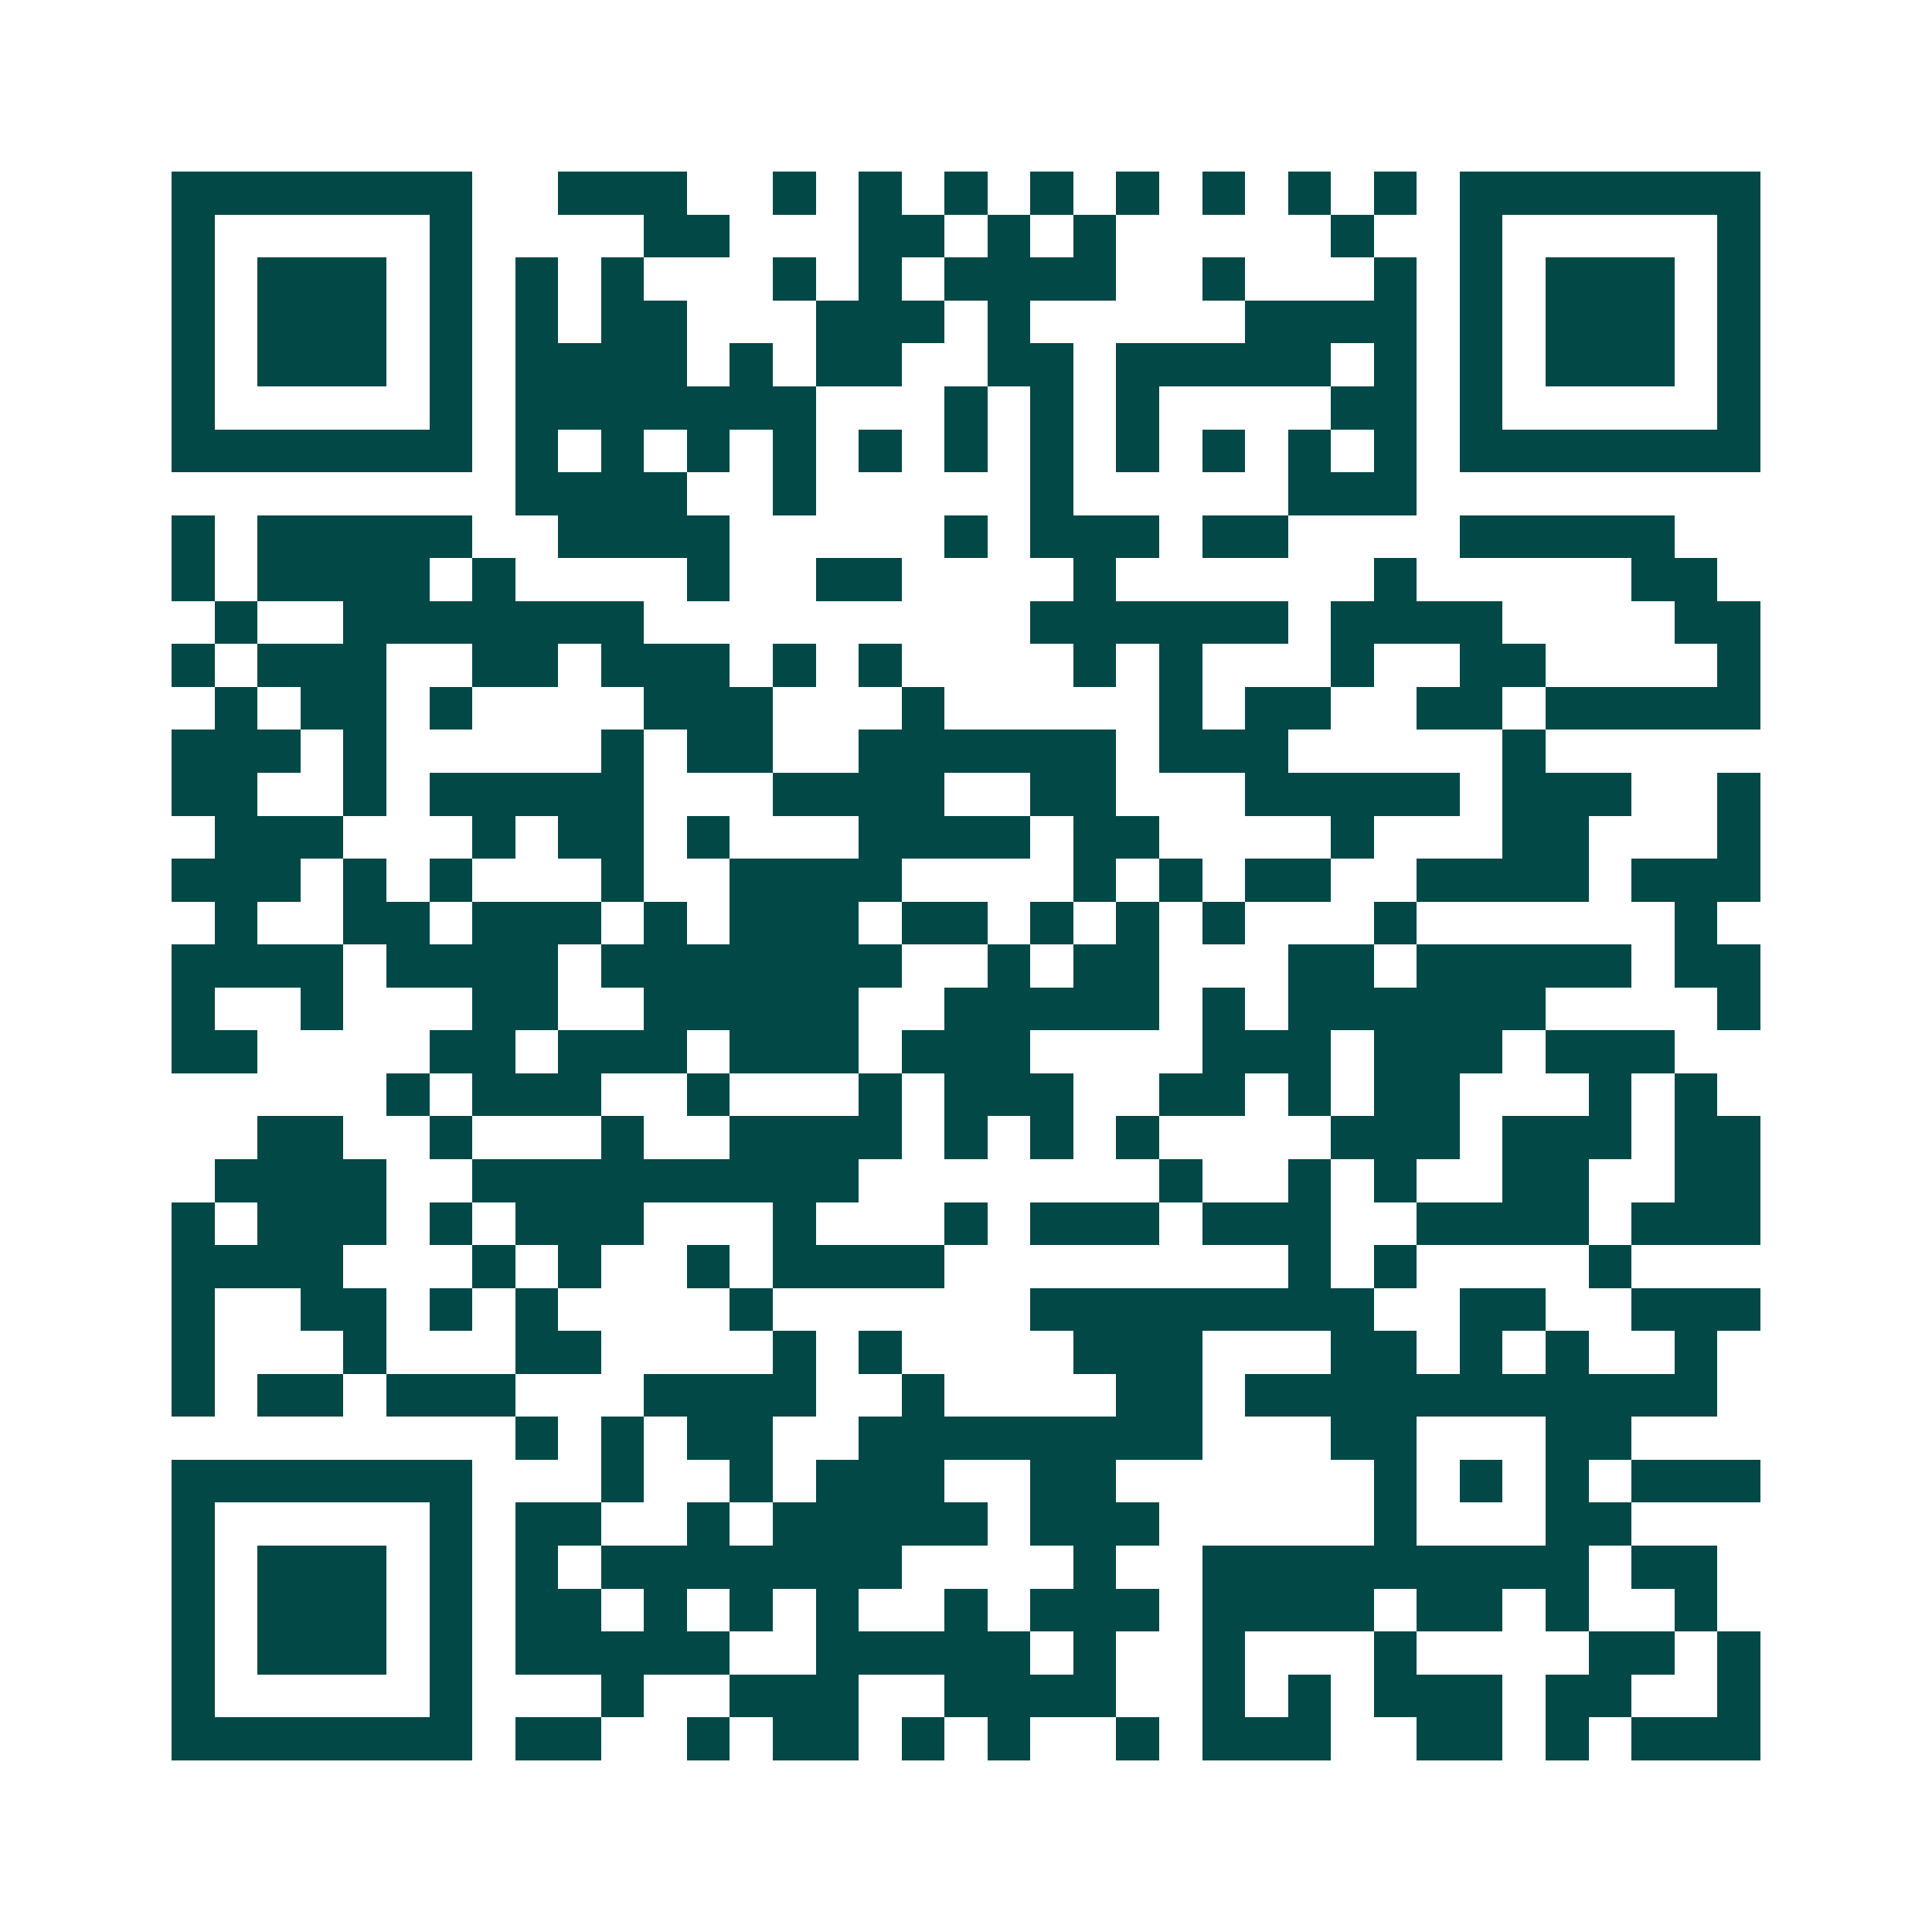 <svg xmlns="http://www.w3.org/2000/svg" width="200" height="200" viewBox="0 0 45 45" shape-rendering="crispEdges"><path fill="#ffffff" d="M0 0h45v45H0z"/><path stroke="#014847" d="M4 4.5h7m2 0h3m2 0h1m1 0h1m1 0h1m1 0h1m1 0h1m1 0h1m1 0h1m1 0h1m1 0h7M4 5.5h1m5 0h1m4 0h2m3 0h2m1 0h1m1 0h1m5 0h1m2 0h1m5 0h1M4 6.5h1m1 0h3m1 0h1m1 0h1m1 0h1m3 0h1m1 0h1m1 0h4m2 0h1m3 0h1m1 0h1m1 0h3m1 0h1M4 7.5h1m1 0h3m1 0h1m1 0h1m1 0h2m3 0h3m1 0h1m5 0h4m1 0h1m1 0h3m1 0h1M4 8.5h1m1 0h3m1 0h1m1 0h4m1 0h1m1 0h2m2 0h2m1 0h5m1 0h1m1 0h1m1 0h3m1 0h1M4 9.5h1m5 0h1m1 0h7m3 0h1m1 0h1m1 0h1m4 0h2m1 0h1m5 0h1M4 10.5h7m1 0h1m1 0h1m1 0h1m1 0h1m1 0h1m1 0h1m1 0h1m1 0h1m1 0h1m1 0h1m1 0h1m1 0h7M12 11.5h4m2 0h1m5 0h1m5 0h3M4 12.5h1m1 0h5m2 0h4m5 0h1m1 0h3m1 0h2m4 0h5M4 13.5h1m1 0h4m1 0h1m4 0h1m2 0h2m4 0h1m6 0h1m5 0h2M5 14.5h1m2 0h7m9 0h6m1 0h4m4 0h2M4 15.5h1m1 0h3m2 0h2m1 0h3m1 0h1m1 0h1m4 0h1m1 0h1m3 0h1m2 0h2m4 0h1M5 16.5h1m1 0h2m1 0h1m4 0h3m3 0h1m5 0h1m1 0h2m2 0h2m1 0h5M4 17.5h3m1 0h1m5 0h1m1 0h2m2 0h6m1 0h3m5 0h1M4 18.5h2m2 0h1m1 0h5m3 0h4m2 0h2m3 0h5m1 0h3m2 0h1M5 19.5h3m3 0h1m1 0h2m1 0h1m3 0h4m1 0h2m4 0h1m3 0h2m3 0h1M4 20.5h3m1 0h1m1 0h1m3 0h1m2 0h4m4 0h1m1 0h1m1 0h2m2 0h4m1 0h3M5 21.5h1m2 0h2m1 0h3m1 0h1m1 0h3m1 0h2m1 0h1m1 0h1m1 0h1m3 0h1m6 0h1M4 22.5h4m1 0h4m1 0h7m2 0h1m1 0h2m3 0h2m1 0h5m1 0h2M4 23.5h1m2 0h1m3 0h2m2 0h5m2 0h5m1 0h1m1 0h6m4 0h1M4 24.5h2m4 0h2m1 0h3m1 0h3m1 0h3m4 0h3m1 0h3m1 0h3M9 25.5h1m1 0h3m2 0h1m3 0h1m1 0h3m2 0h2m1 0h1m1 0h2m3 0h1m1 0h1M6 26.5h2m2 0h1m3 0h1m2 0h4m1 0h1m1 0h1m1 0h1m4 0h3m1 0h3m1 0h2M5 27.5h4m2 0h9m7 0h1m2 0h1m1 0h1m2 0h2m2 0h2M4 28.5h1m1 0h3m1 0h1m1 0h3m3 0h1m3 0h1m1 0h3m1 0h3m2 0h4m1 0h3M4 29.5h4m3 0h1m1 0h1m2 0h1m1 0h4m8 0h1m1 0h1m4 0h1M4 30.5h1m2 0h2m1 0h1m1 0h1m4 0h1m6 0h8m2 0h2m2 0h3M4 31.5h1m3 0h1m3 0h2m4 0h1m1 0h1m4 0h3m3 0h2m1 0h1m1 0h1m2 0h1M4 32.5h1m1 0h2m1 0h3m3 0h4m2 0h1m4 0h2m1 0h11M12 33.5h1m1 0h1m1 0h2m2 0h8m3 0h2m3 0h2M4 34.5h7m3 0h1m2 0h1m1 0h3m2 0h2m6 0h1m1 0h1m1 0h1m1 0h3M4 35.5h1m5 0h1m1 0h2m2 0h1m1 0h5m1 0h3m5 0h1m3 0h2M4 36.5h1m1 0h3m1 0h1m1 0h1m1 0h7m4 0h1m2 0h9m1 0h2M4 37.5h1m1 0h3m1 0h1m1 0h2m1 0h1m1 0h1m1 0h1m2 0h1m1 0h3m1 0h4m1 0h2m1 0h1m2 0h1M4 38.5h1m1 0h3m1 0h1m1 0h5m2 0h5m1 0h1m2 0h1m3 0h1m4 0h2m1 0h1M4 39.5h1m5 0h1m3 0h1m2 0h3m2 0h4m2 0h1m1 0h1m1 0h3m1 0h2m2 0h1M4 40.5h7m1 0h2m2 0h1m1 0h2m1 0h1m1 0h1m2 0h1m1 0h3m2 0h2m1 0h1m1 0h3"/></svg>

